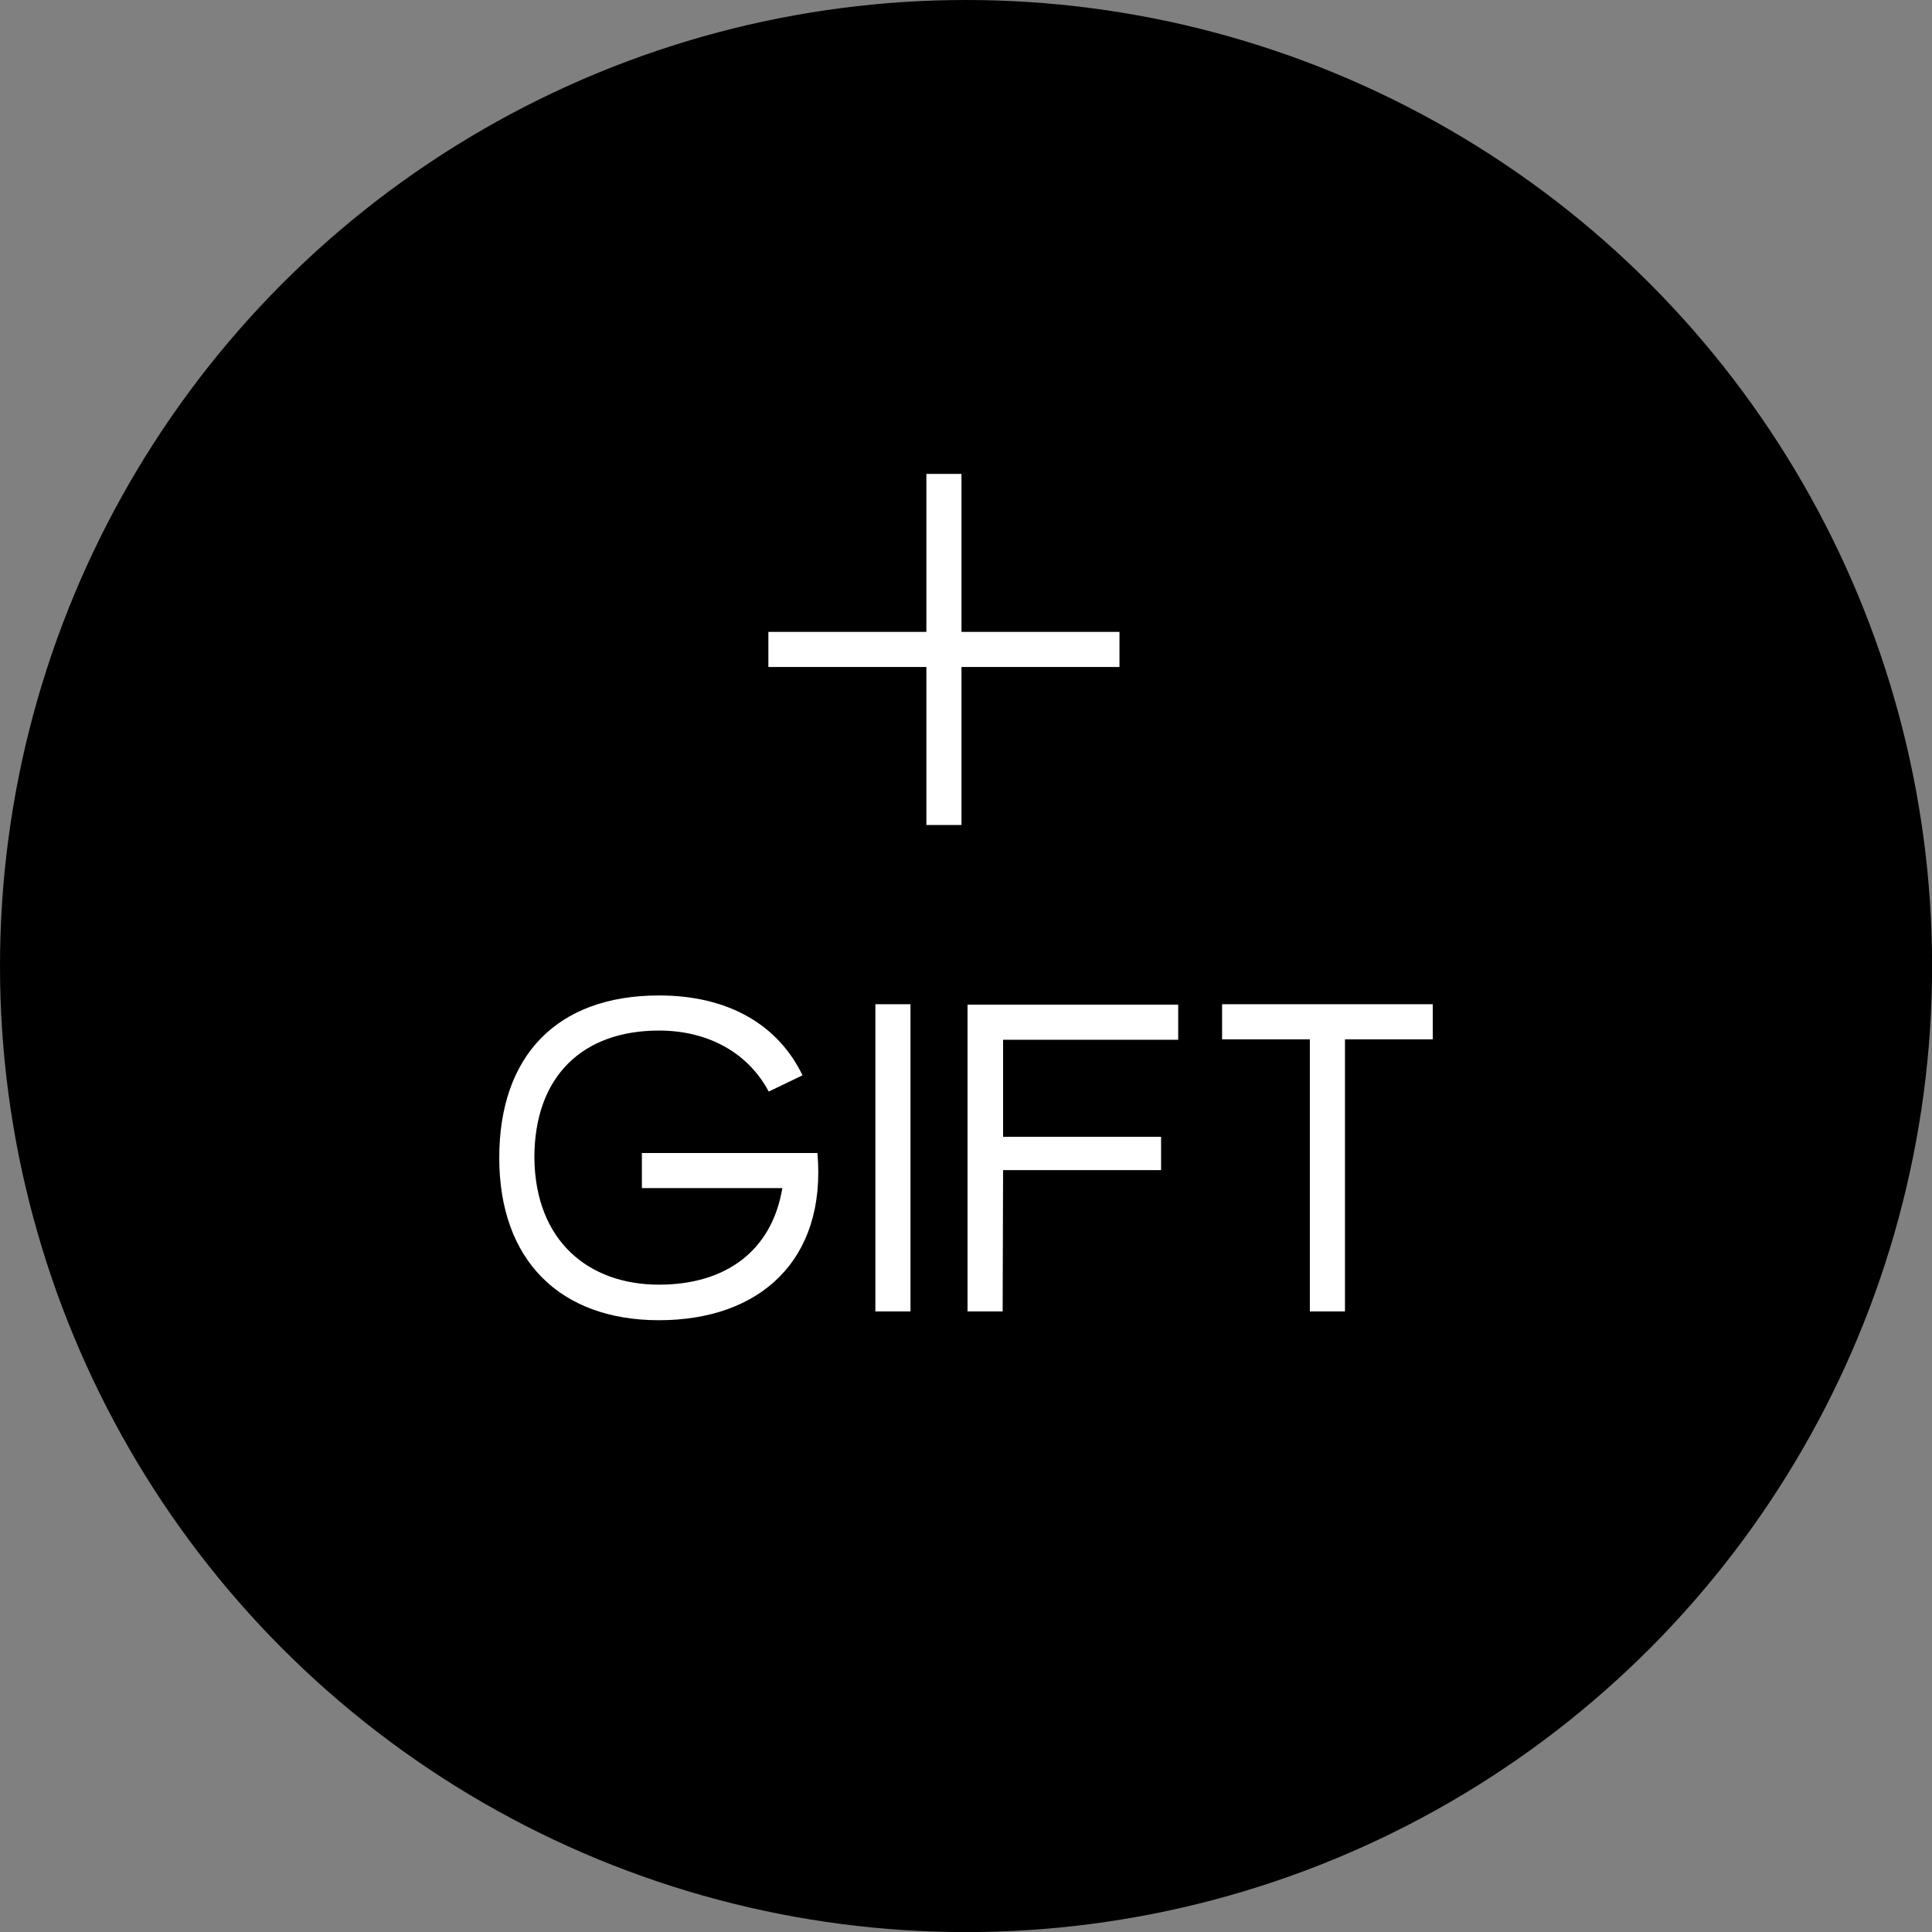<svg xmlns="http://www.w3.org/2000/svg" id="Layer_2" data-name="Layer 2" viewBox="0 0 220.11 220.11"><rect x="0" y="0" width="220.11" height="220.11" fill="#808080" stroke="none"/><defs><style>      .cls-1 {        fill: #fff;      }    </style></defs><g id="Layer_1-2" data-name="Layer 1"><g><circle cx="110.06" cy="110.06" r="110.06"></circle><g><g><path class="cls-1" d="M75.08,150.41c-11.3,0-18.2-6.85-18.2-18.5s6.6-18.5,18.2-18.5c7.85,0,13.55,3.3,16.35,9.1l-3.85,1.85c-2.4-4.5-7-6.95-12.5-6.95-8.7,0-14.2,5.2-14.2,14.5.1,9.5,6.2,14.45,14.2,14.45,7.55,0,12.85-3.8,14.05-11h-16v-4h20c1.05,12.2-6.55,19.05-18.05,19.05Z"></path><path class="cls-1" d="M99.73,149.41v-35h4v35h-4Z"></path><path class="cls-1" d="M110.23,149.41v-34.95h24v4h-19.95v11.05h18v3.8h-18l-.05,16.1h-4Z"></path><path class="cls-1" d="M163.23,118.41h-10v31h-4v-31h-10v-4h24v4Z"></path></g><polygon class="cls-1" points="127.54 71.99 109.54 71.99 109.54 53.99 105.54 53.99 105.54 71.99 87.54 71.99 87.54 75.99 105.54 75.99 105.54 93.99 109.54 93.99 109.54 75.99 127.54 75.99 127.54 71.99"></polygon></g></g></g></svg>